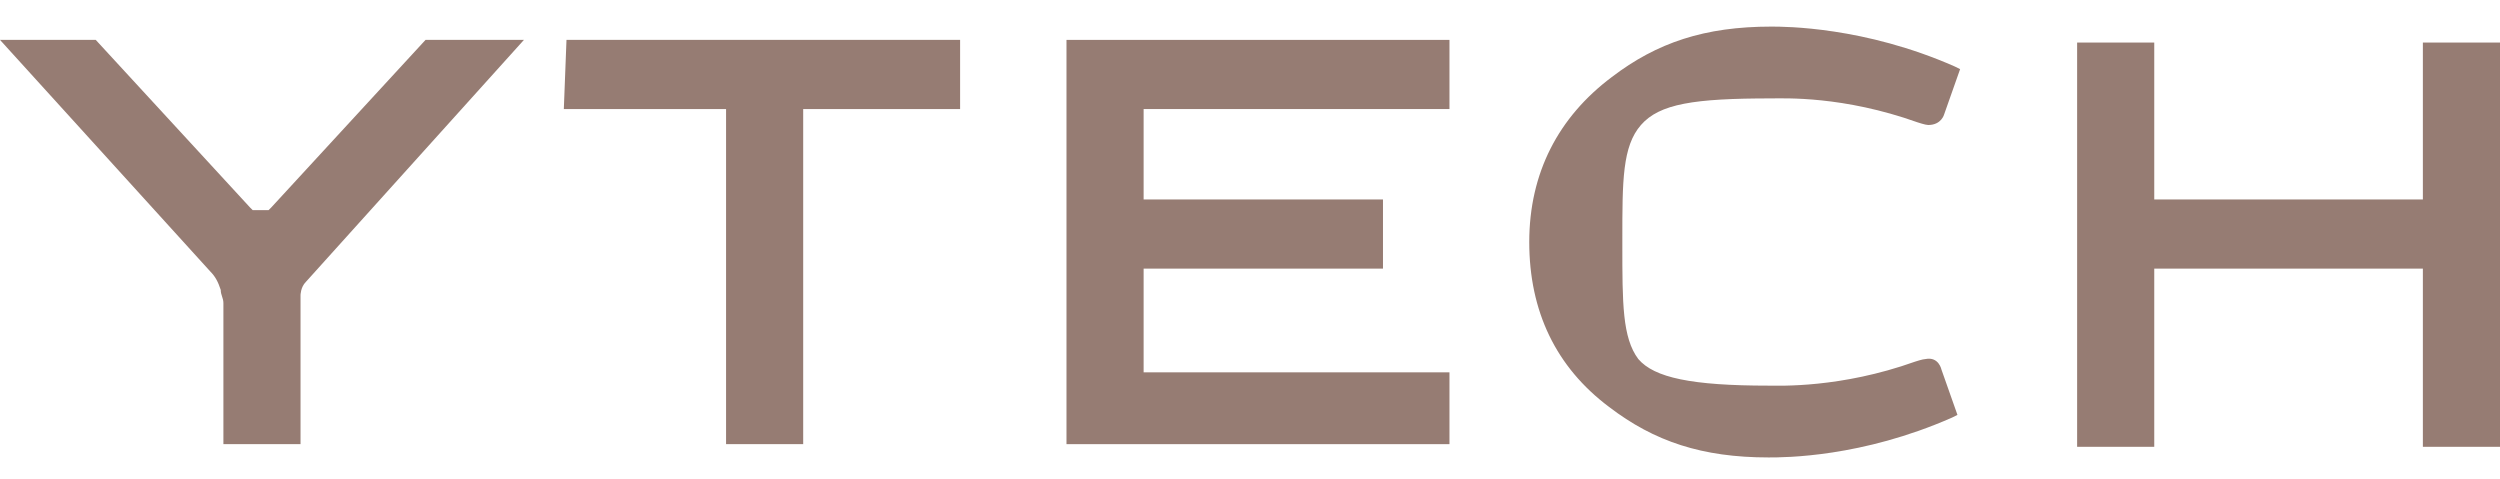 <?xml version="1.0" encoding="utf-8"?>
<!-- Generator: Adobe Illustrator 24.1.2, SVG Export Plug-In . SVG Version: 6.00 Build 0)  -->
<svg version="1.1" id="Layer_1" xmlns="http://www.w3.org/2000/svg" xmlns:xlink="http://www.w3.org/1999/xlink" x="0px" y="0px"
	 viewBox="0 0 94 18" style="enable-background:new 0 0 94 18;" xml:space="preserve">
<style type="text/css">
	.st0{fill-rule:evenodd;clip-rule:evenodd;fill:#967C73;}
</style>
<path class="st0" d="M10.2,7.8c-0.1,0.1-0.1,0.1-0.1,0.1H9.5c0,0,0,0-0.1-0.1L3.6,1.5H0l7.9,8.7c0.2,0.2,0.3,0.4,0.4,0.7
	c0,0,0,0,0,0c0,0.2,0.1,0.3,0.1,0.5v5.3h2.9v-5.6l0,0c0,0,0-0.3,0.2-0.5l8.2-9.1H16L10.2,7.8z"/>
<path class="st0" d="M21.2,4.1h6.1v12.6h2.9V4.1h5.9V1.5H21.3L21.2,4.1z"/>
<path class="st0" d="M43,10.1l9,0V7.5h-9V4.1h11.5V1.5H40.1c0,0,0,0,0,0v15.2h14.4v-2.7H43V10.1z"/>
<path class="st0" d="M81,7.5V1.6h-2.9v15.2H81v-6.7l10.1,0v6.7H94V1.6h-2.9v5.9L81,7.5z"/>
<path class="st0" d="M57.5,9.1c0,2.6,1,4.7,3,6.2c1.7,1.3,3.5,1.9,6,1.9c0.6,0,3.5,0,6.9-1.5l0.2-0.1l-0.6-1.7c0,0-0.1-0.5-0.6-0.4
	c-0.1,0-0.4,0.1-0.4,0.1c-2.8,1-5.1,0.9-5.5,0.9c-2.9,0-4.3-0.3-4.9-1C61,12.7,61,11.4,61,9.2V9c0-2.2,0-3.5,0.7-4.3
	c0.7-0.8,2-1,4.9-1c0.5,0,2.7-0.1,5.5,0.9c0,0,0.3,0.1,0.4,0.1c0.5,0,0.6-0.4,0.6-0.4l0.6-1.7l-0.2-0.1C70.1,1,67.1,1,66.6,1
	c-2.5,0-4.3,0.6-6,1.9C58.6,4.4,57.5,6.5,57.5,9.1L57.5,9.1z"/>
</svg>
